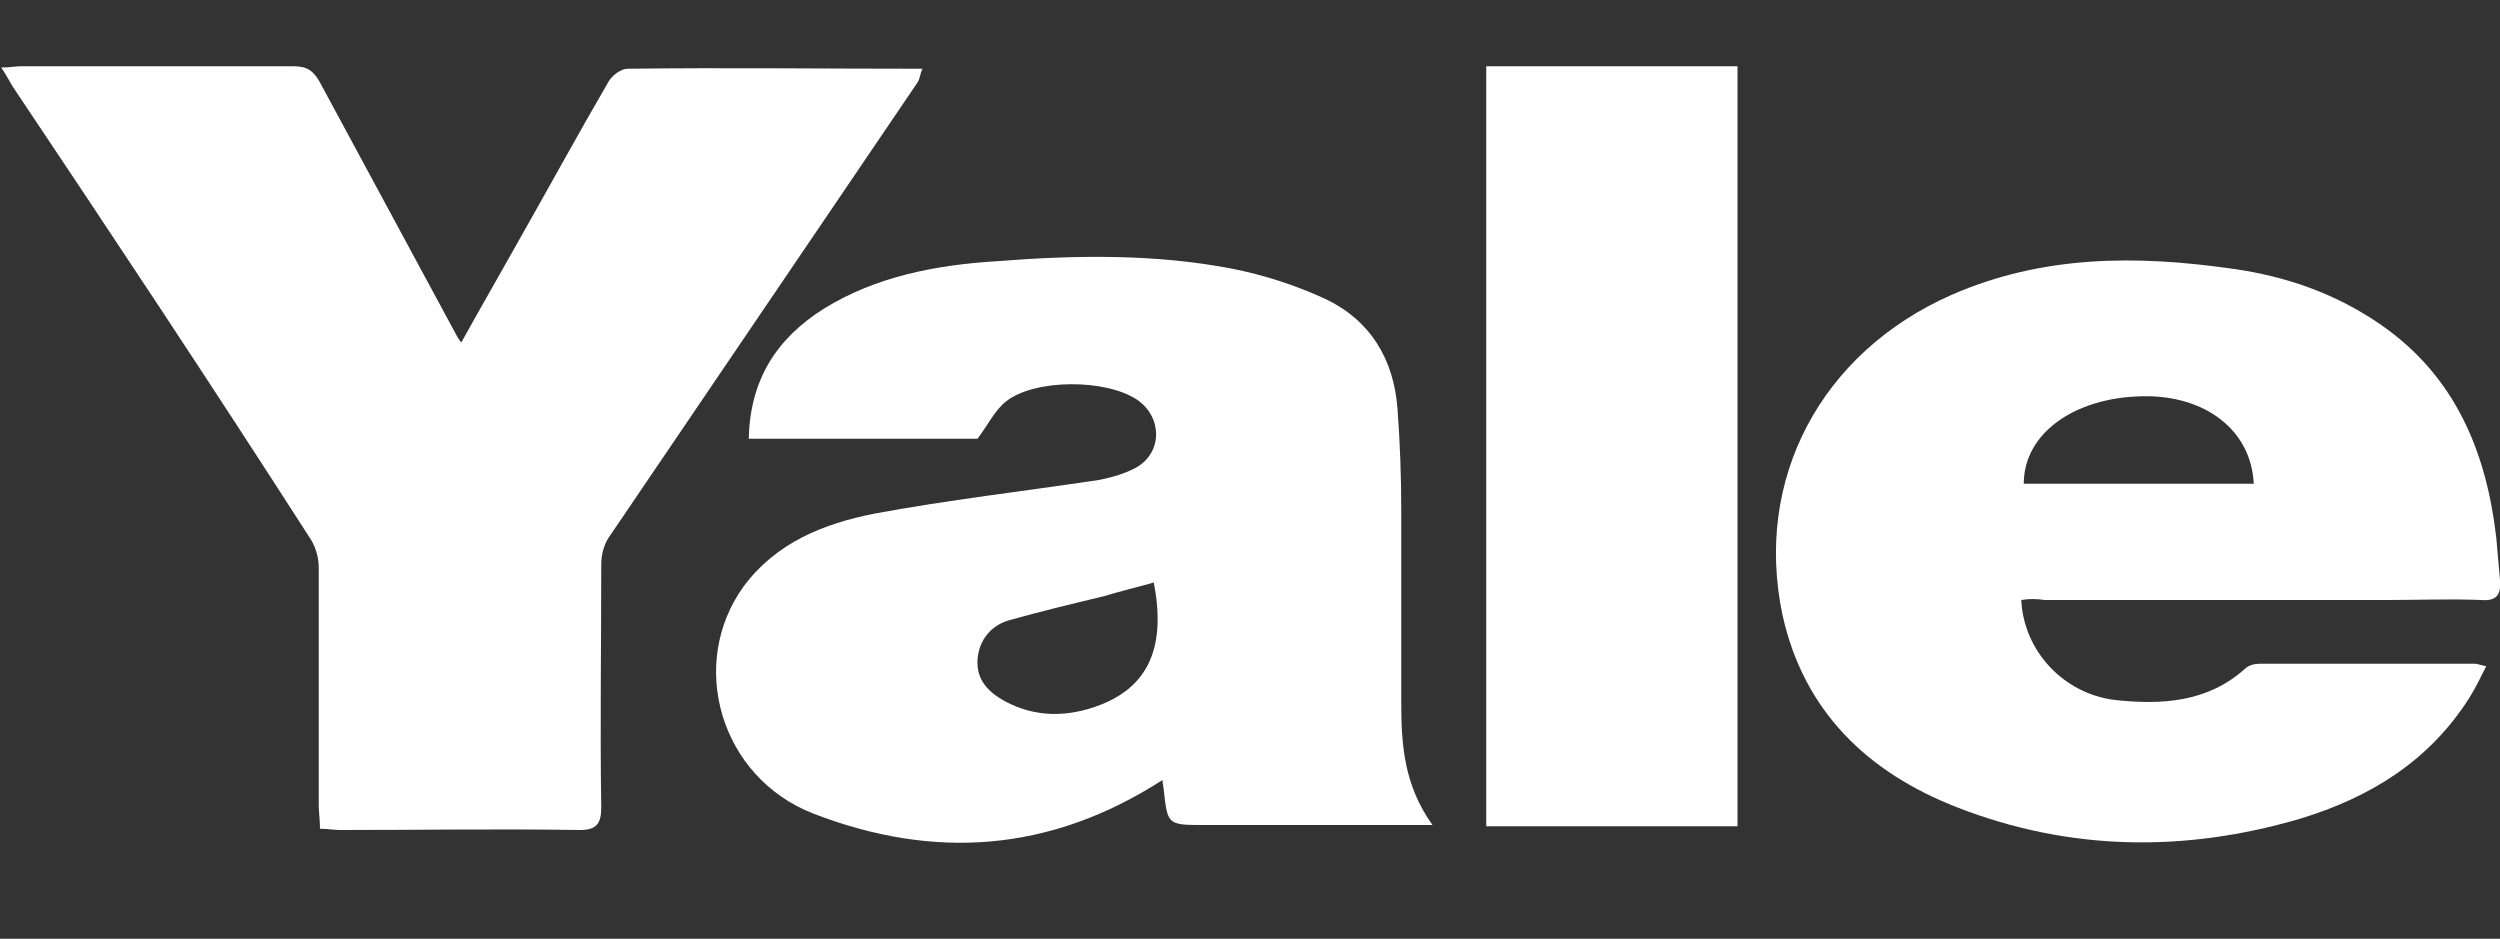 <?xml version="1.0" encoding="utf-8"?>
<!-- Generator: Adobe Illustrator 23.1.0, SVG Export Plug-In . SVG Version: 6.00 Build 0)  -->
<svg version="1.1" id="Capa_1" xmlns="http://www.w3.org/2000/svg" xmlns:xlink="http://www.w3.org/1999/xlink" x="0px" y="0px"
	 viewBox="0 0 200 75.1" style="enable-background:new 0 0 200 75.1;" xml:space="preserve">
<rect x="0" y="0" width="200" height="75.1" fill="#333333" stroke="none"/>
<style type="text/css">
	.st0{fill:#FFFFFF;}
</style>
<g>
	<path class="st0" d="M0.1,5.4c0.7,0,1.1-0.1,1.6-0.1c7.3,0,14.5,0,21.8,0c1.1,0,1.6,0.4,2.1,1.3c3.6,6.7,7.2,13.3,10.8,20
		c0.1,0.2,0.2,0.4,0.5,0.8c1.5-2.7,3-5.3,4.4-7.8c2.5-4.4,4.9-8.8,7.4-13.1c0.3-0.5,1-1,1.5-1c7.8-0.1,15.6,0,23.6,0
		c-0.2,0.4-0.2,0.8-0.4,1.1c-8.2,12.1-16.5,24.3-24.7,36.4c-0.4,0.6-0.6,1.4-0.6,2.1c0,6.5-0.1,13,0,19.5c0,1.3-0.4,1.8-1.7,1.8
		c-6.4-0.1-12.8,0-19.2,0c-0.5,0-1-0.1-1.6-0.1c0-0.7-0.1-1.3-0.1-1.9c0-6.3,0-12.7,0-19c0-0.9-0.3-1.8-0.8-2.5
		C16.8,30.6,8.9,18.7,1,6.9C0.7,6.4,0.5,6,0.1,5.4z"/>
	<path class="st0" d="M93,62.4c-9,5.8-18.3,6.4-27.9,2.7c-7.5-2.9-10.1-12-5.6-18.2c2.6-3.5,6.4-5,10.4-5.8c5.9-1.1,12-1.8,18-2.7
		c1-0.2,2.1-0.5,3-1c2.1-1.2,2.1-4,0.1-5.4c-2.5-1.7-8.2-1.7-10.5,0.1c-0.9,0.7-1.4,1.8-2.3,3c-5.8,0-12,0-18.3,0
		c0.1-4.7,2.2-8,6-10.4c4.2-2.6,9-3.5,13.8-3.8c6.3-0.5,12.7-0.6,18.9,0.6c2.5,0.5,5,1.3,7.4,2.4c3.6,1.7,5.5,4.8,5.8,8.8
		c0.2,2.7,0.3,5.4,0.3,8.1c0,5.1,0,10.3,0,15.4c0,3.3,0.2,6.6,2.5,9.8c-1.5,0-2.6,0-3.7,0c-4.9,0-9.9,0-14.8,0c-2.7,0-2.7-0.1-3-2.8
		C93.1,63,93,62.7,93,62.4z M92.3,46.6c-1.4,0.4-2.7,0.7-4,1.1c-2.5,0.6-5,1.2-7.5,1.9c-1.5,0.4-2.5,1.6-2.6,3.2
		c-0.1,1.6,0.9,2.6,2.2,3.3c2.4,1.3,5,1.3,7.6,0.3C91.9,54.9,93.3,51.7,92.3,46.6z"/>
	<path class="st0" d="M161.7,48c0.2,4.1,3.4,7.5,7.5,8c3.7,0.4,7.4,0.2,10.4-2.5c0.3-0.3,0.8-0.4,1.2-0.4c5.7,0,11.5,0,17.2,0
		c0.2,0,0.4,0.1,0.9,0.2c-0.5,1-0.9,1.8-1.4,2.6c-3.2,5-7.9,7.9-13.5,9.6c-9.2,2.7-18.4,2.6-27.4-0.9c-7.2-2.8-12.3-7.7-14-15.4
		c-2.3-10.9,3.1-21,13.5-25.6c7.3-3.2,14.8-3.2,22.5-2.1c4.3,0.6,8.3,2,11.9,4.5c5.9,4.1,8.4,10.1,9.2,17c0.1,1.1,0.2,2.3,0.3,3.4
		c0.1,1.2-0.3,1.7-1.5,1.6c-2.5-0.1-5.1,0-7.6,0c-9.1,0-18.2,0-27.3,0C162.9,47.9,162.3,47.9,161.7,48z M180.3,38.7
		c-0.2-4.3-3.9-7.1-8.9-7c-5.5,0.1-9.5,3-9.5,7C168,38.7,174.1,38.7,180.3,38.7z"/>
	<path class="st0" d="M118.9,66.1c0-20.3,0-40.5,0-60.8c6.7,0,13.4,0,20.1,0c0,20.2,0,40.5,0,60.8C132.4,66.1,125.7,66.1,118.9,66.1
		z"/>
</g>
</svg>
